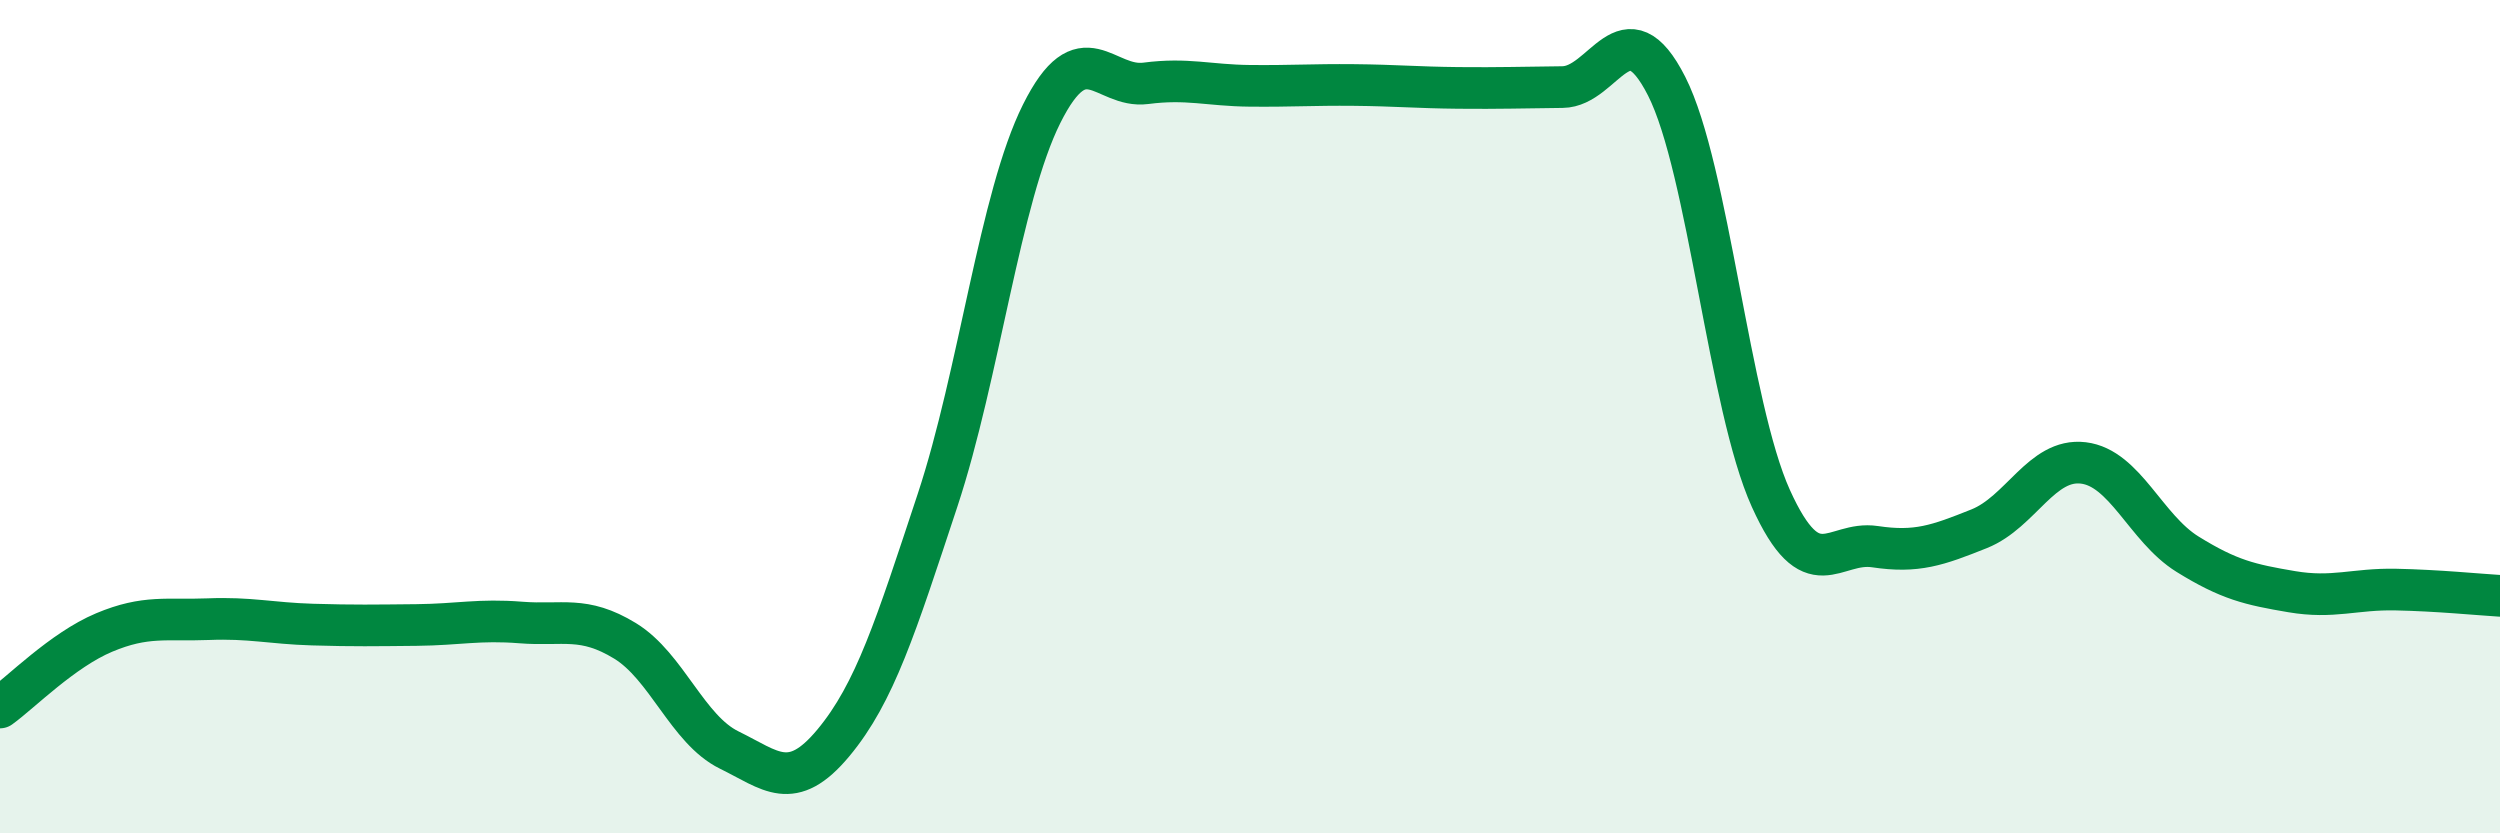 
    <svg width="60" height="20" viewBox="0 0 60 20" xmlns="http://www.w3.org/2000/svg">
      <path
        d="M 0,16.98 C 0.5,16.62 1.5,15.6 2.5,15.18 C 3.5,14.76 4,14.9 5,14.86 C 6,14.82 6.5,14.96 7.5,14.99 C 8.5,15.02 9,15.01 10,15 C 11,14.99 11.5,14.86 12.5,14.94 C 13.5,15.02 14,14.77 15,15.38 C 16,15.99 16.5,17.51 17.5,18 C 18.5,18.49 19,19.03 20,17.83 C 21,16.63 21.5,15.03 22.5,12.01 C 23.5,8.99 24,4.73 25,2.73 C 26,0.73 26.5,2.13 27.5,2 C 28.5,1.87 29,2.05 30,2.06 C 31,2.07 31.5,2.03 32.5,2.04 C 33.5,2.05 34,2.1 35,2.11 C 36,2.12 36.5,2.1 37.5,2.09 C 38.5,2.08 39,0.1 40,2.07 C 41,4.04 41.5,9.75 42.5,11.96 C 43.5,14.17 44,12.97 45,13.12 C 46,13.27 46.5,13.09 47.5,12.69 C 48.5,12.29 49,10.99 50,11.11 C 51,11.23 51.5,12.68 52.5,13.3 C 53.5,13.92 54,14.03 55,14.2 C 56,14.37 56.5,14.13 57.5,14.15 C 58.5,14.17 59.5,14.27 60,14.3L60 20L0 20Z"
        fill="#008740"
        opacity="0.1"
        stroke-linecap="round"
        stroke-linejoin="round"
      />
      <path
        d="M 0,16.98 C 0.5,16.62 1.5,15.6 2.5,15.18 C 3.5,14.76 4,14.9 5,14.86 C 6,14.82 6.5,14.96 7.5,14.99 C 8.5,15.02 9,15.01 10,15 C 11,14.99 11.5,14.86 12.5,14.94 C 13.5,15.02 14,14.77 15,15.38 C 16,15.99 16.5,17.51 17.5,18 C 18.5,18.49 19,19.03 20,17.83 C 21,16.63 21.5,15.03 22.5,12.01 C 23.5,8.99 24,4.73 25,2.73 C 26,0.73 26.5,2.13 27.5,2 C 28.5,1.87 29,2.05 30,2.06 C 31,2.07 31.5,2.03 32.5,2.04 C 33.5,2.05 34,2.1 35,2.11 C 36,2.12 36.5,2.1 37.5,2.09 C 38.5,2.08 39,0.1 40,2.07 C 41,4.04 41.5,9.75 42.5,11.96 C 43.5,14.17 44,12.97 45,13.12 C 46,13.27 46.5,13.09 47.5,12.69 C 48.5,12.29 49,10.99 50,11.11 C 51,11.23 51.5,12.68 52.5,13.3 C 53.5,13.92 54,14.03 55,14.2 C 56,14.37 56.5,14.13 57.5,14.15 C 58.5,14.17 59.5,14.27 60,14.3"
        stroke="#008740"
        stroke-width="1"
        fill="none"
        stroke-linecap="round"
        stroke-linejoin="round"
      />
    </svg>
  